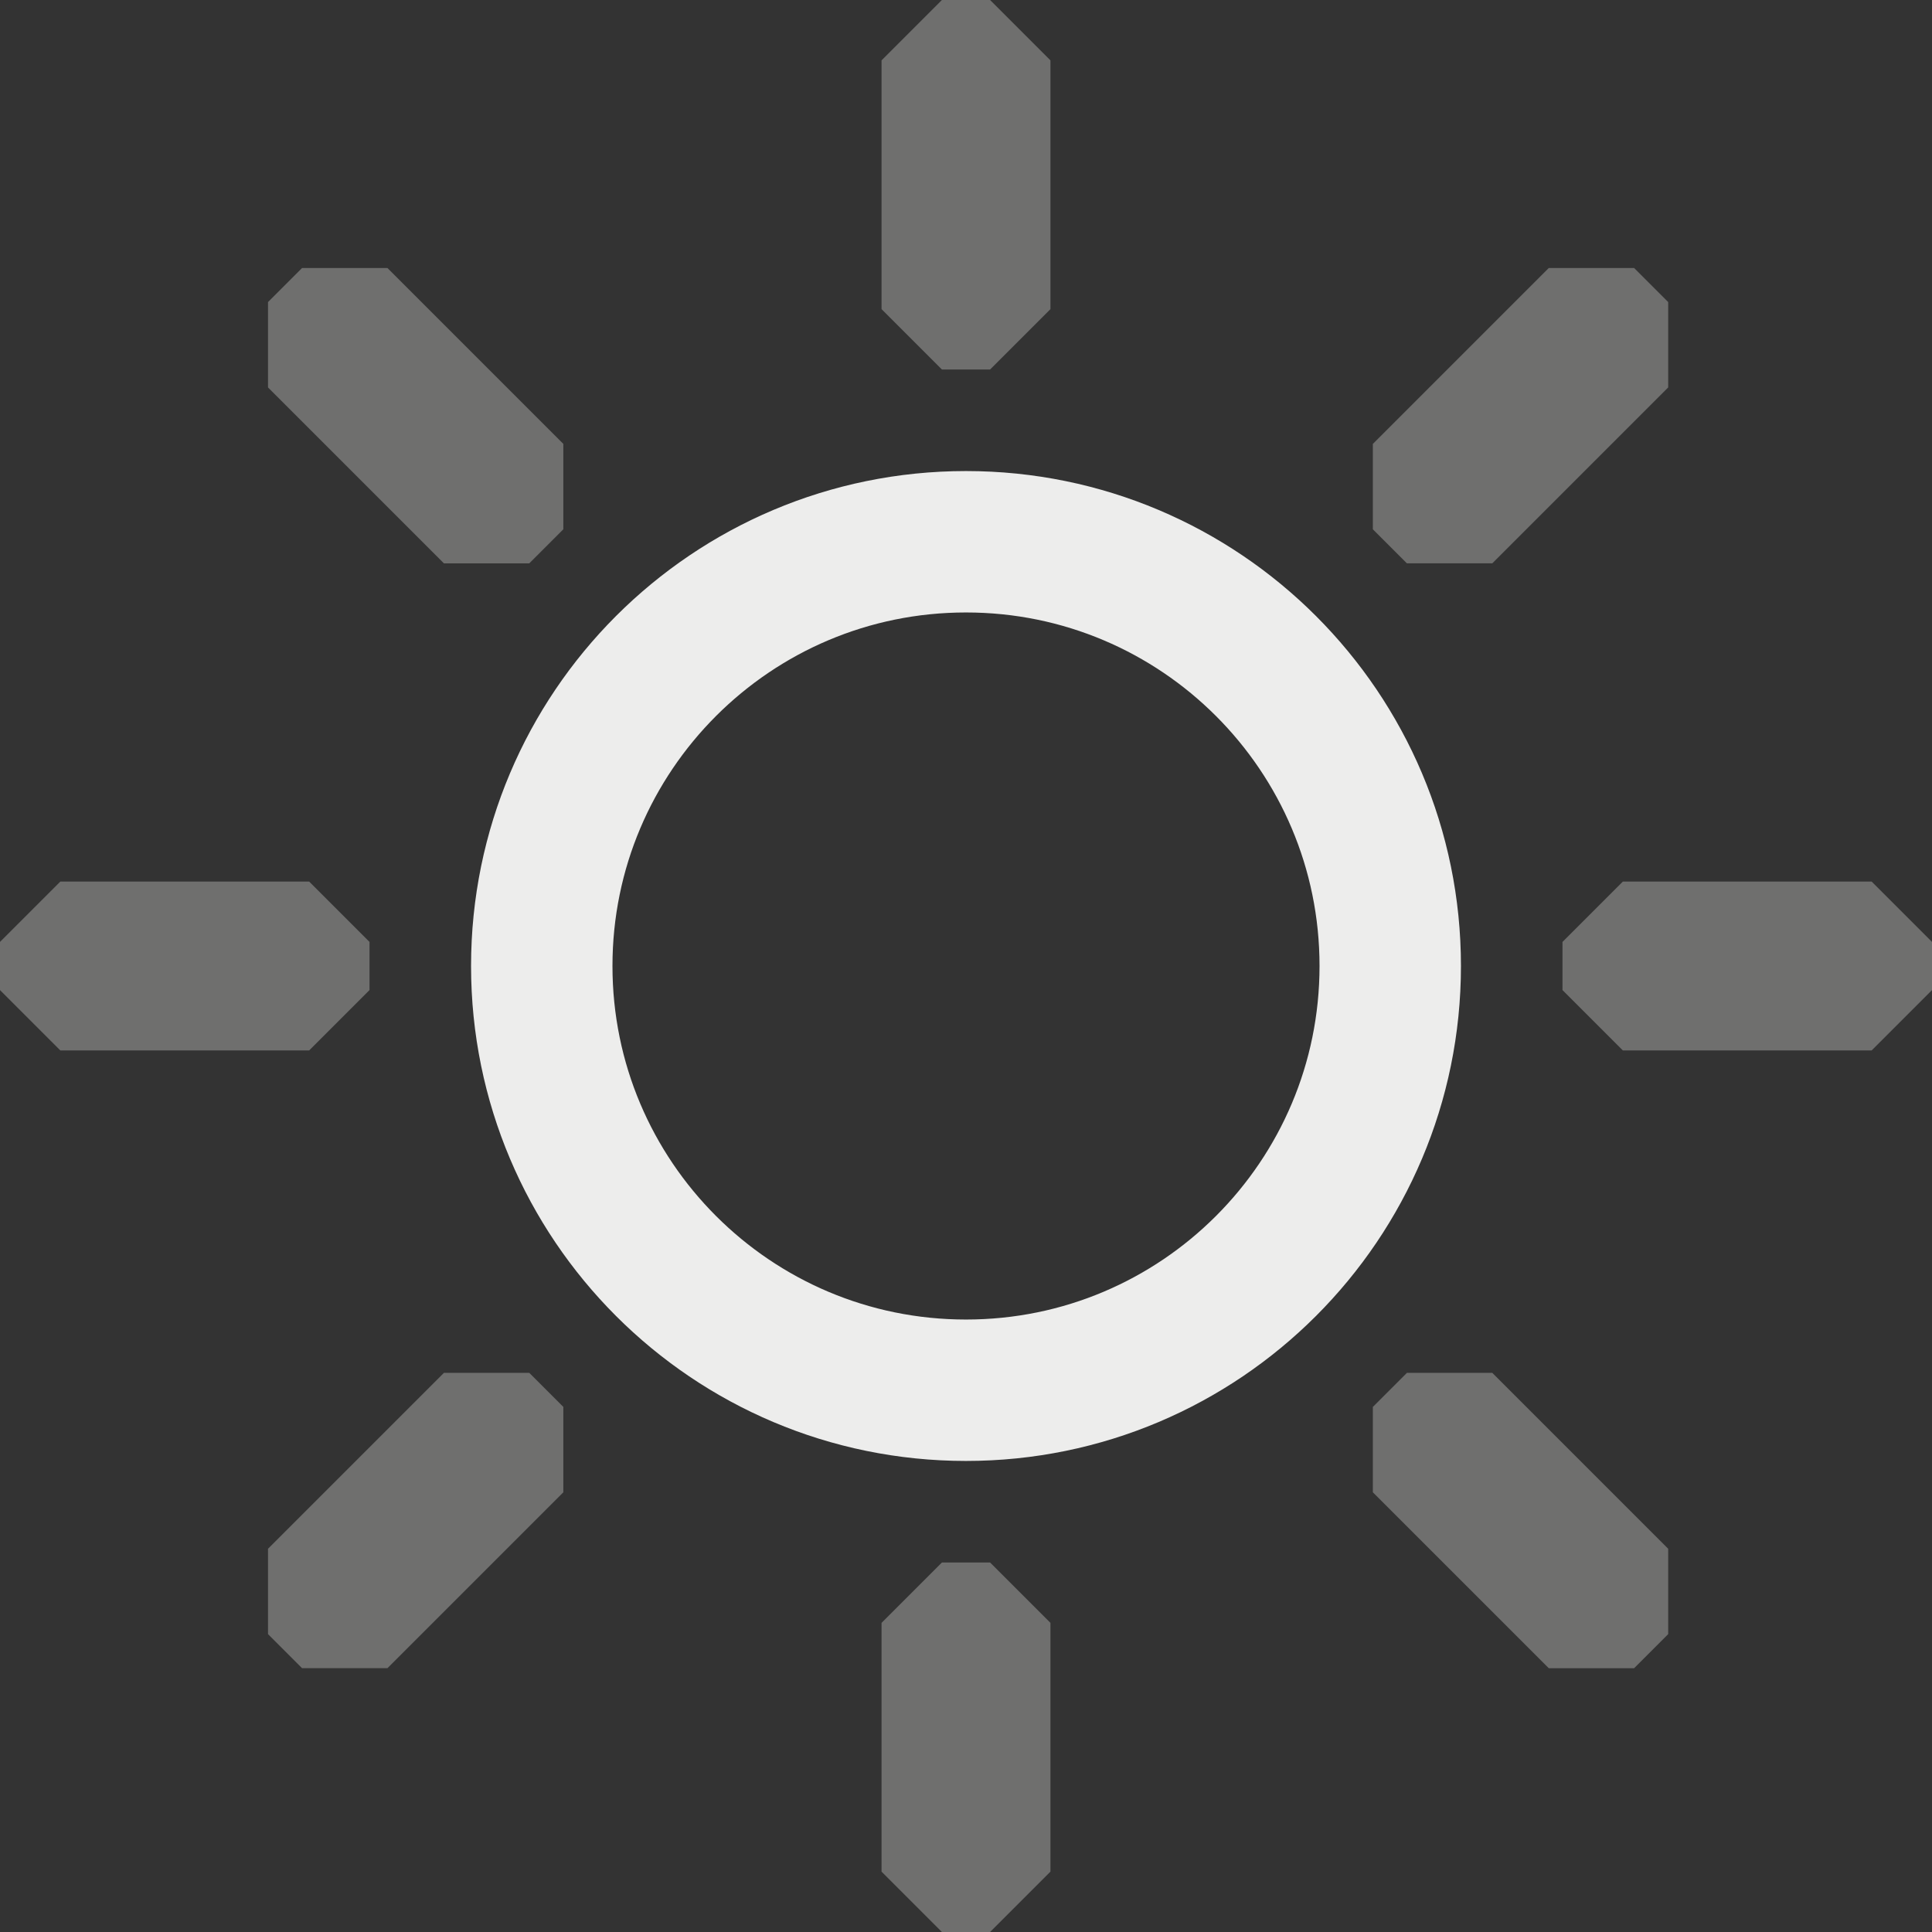 <?xml version="1.0" encoding="UTF-8" standalone="no"?>
<svg
   xmlns:dc="http://purl.org/dc/elements/1.1/"
   xmlns:cc="http://creativecommons.org/ns#"
   xmlns:rdf="http://www.w3.org/1999/02/22-rdf-syntax-ns#"
   xmlns:svg="http://www.w3.org/2000/svg"
   xmlns="http://www.w3.org/2000/svg"
   xmlns:sodipodi="http://sodipodi.sourceforge.net/DTD/sodipodi-0.dtd"
   xmlns:inkscape="http://www.inkscape.org/namespaces/inkscape"
   width="512"
   height="512"
   id="svg3173"
   version="1.1"
   inkscape:version="1.0 (4035a4fb49, 2020-05-01)"
   sodipodi:docname="brightness-0.svg">
  <rect width="100%" height="100%" fill="#333333" stroke="none"/>
  <defs
     id="defs3175">
    <inkscape:path-effect
       effect="fillet_chamfer"
       id="path-effect958"
       is_visible="true"
       lpeversion="1"
       satellites_param="C,0,0,1,0,16,0,1 @ C,0,0,1,0,16,0,1 @ C,0,0,1,0,16,0,1 @ C,0,0,1,0,16,0,1"
       unit="px"
       method="auto"
       mode="F"
       radius="16"
       chamfer_steps="1"
       flexible="false"
       use_knot_distance="true"
       apply_no_radius="true"
       apply_with_radius="true"
       only_selected="false"
       hide_knots="false" />
    <inkscape:path-effect
       hide_knots="false"
       only_selected="false"
       apply_with_radius="true"
       apply_no_radius="true"
       use_knot_distance="true"
       flexible="false"
       chamfer_steps="1"
       radius="16"
       mode="F"
       method="auto"
       unit="px"
       satellites_param="C,0,0,1,0,16,0,1 @ C,0,0,1,0,16,0,1 @ C,0,0,1,0,16,0,1 @ C,0,0,1,0,16,0,1"
       lpeversion="1"
       is_visible="true"
       id="path-effect956"
       effect="fillet_chamfer" />
    <inkscape:path-effect
       effect="fillet_chamfer"
       id="path-effect954"
       is_visible="true"
       lpeversion="1"
       satellites_param="C,0,0,1,0,16,0,1 @ C,0,0,1,0,16,0,1 @ C,0,0,1,0,16,0,1 @ C,0,0,1,0,16,0,1"
       unit="px"
       method="auto"
       mode="F"
       radius="16"
       chamfer_steps="1"
       flexible="false"
       use_knot_distance="true"
       apply_no_radius="true"
       apply_with_radius="true"
       only_selected="false"
       hide_knots="false" />
    <inkscape:path-effect
       hide_knots="false"
       only_selected="false"
       apply_with_radius="true"
       apply_no_radius="true"
       use_knot_distance="true"
       flexible="false"
       chamfer_steps="1"
       radius="16"
       mode="F"
       method="auto"
       unit="px"
       satellites_param="C,0,0,1,0,16,0,1 @ C,0,0,1,0,16,0,1 @ C,0,0,1,0,16,0,1 @ C,0,0,1,0,16,0,1"
       lpeversion="1"
       is_visible="true"
       id="path-effect952"
       effect="fillet_chamfer" />
    <inkscape:path-effect
       effect="fillet_chamfer"
       id="path-effect918"
       is_visible="true"
       lpeversion="1"
       satellites_param="C,0,0,1,0,16,0,1 @ C,0,0,1,0,16,0,1 @ C,0,0,1,0,16,0,1 @ C,0,0,1,0,16,0,1"
       unit="px"
       method="auto"
       mode="F"
       radius="16"
       chamfer_steps="1"
       flexible="false"
       use_knot_distance="true"
       apply_no_radius="true"
       apply_with_radius="true"
       only_selected="false"
       hide_knots="false" />
    <inkscape:path-effect
       hide_knots="false"
       only_selected="false"
       apply_with_radius="true"
       apply_no_radius="true"
       use_knot_distance="true"
       flexible="false"
       chamfer_steps="1"
       radius="16"
       mode="F"
       method="auto"
       unit="px"
       satellites_param="C,0,0,1,0,16,0,1 @ C,0,0,1,0,16,0,1 @ C,0,0,1,0,16,0,1 @ C,0,0,1,0,16,0,1"
       lpeversion="1"
       is_visible="true"
       id="path-effect899"
       effect="fillet_chamfer" />
    <inkscape:path-effect
       effect="fillet_chamfer"
       id="path-effect880"
       is_visible="true"
       lpeversion="1"
       satellites_param="C,0,0,1,0,16,0,1 @ C,0,0,1,0,16,0,1 @ C,0,0,1,0,16,0,1 @ C,0,0,1,0,16,0,1"
       unit="px"
       method="auto"
       mode="F"
       radius="16"
       chamfer_steps="1"
       flexible="false"
       use_knot_distance="true"
       apply_no_radius="true"
       apply_with_radius="true"
       only_selected="false"
       hide_knots="false" />
    <inkscape:path-effect
       effect="copy_rotate"
       starting_point="0,0"
       origin="256,256"
       id="path-effect861"
       is_visible="true"
       lpeversion="1"
       method="normal"
       num_copies="8"
       starting_angle="0"
       rotation_angle="60"
       gap="-0.01"
       copies_to_360="true"
       mirror_copies="false"
       split_items="false" />
    <inkscape:path-effect
       hide_knots="false"
       only_selected="false"
       apply_with_radius="true"
       apply_no_radius="true"
       use_knot_distance="true"
       flexible="false"
       chamfer_steps="1"
       radius="16"
       mode="F"
       method="auto"
       unit="px"
       satellites_param="C,0,0,1,0,16,0,1 @ C,0,0,1,0,16,0,1 @ C,0,0,1,0,16,0,1 @ C,0,0,1,0,16,0,1"
       lpeversion="1"
       is_visible="true"
       id="path-effect859"
       effect="fillet_chamfer" />
    <inkscape:path-effect
       split_items="false"
       mirror_copies="false"
       copies_to_360="true"
       gap="-0.01"
       rotation_angle="60"
       starting_angle="0"
       num_copies="8"
       method="normal"
       lpeversion="1"
       is_visible="true"
       id="path-effect1022"
       origin="256,256"
       starting_point="0,0"
       effect="copy_rotate" />
    <inkscape:path-effect
       effect="fillet_chamfer"
       id="path-effect1020"
       is_visible="true"
       lpeversion="1"
       satellites_param="C,0,0,1,0,16,0,1 @ C,0,0,1,0,16,0,1 @ C,0,0,1,0,16,0,1 @ C,0,0,1,0,16,0,1"
       unit="px"
       method="auto"
       mode="F"
       radius="16"
       chamfer_steps="1"
       flexible="false"
       use_knot_distance="true"
       apply_no_radius="true"
       apply_with_radius="true"
       only_selected="false"
       hide_knots="false" />
    <inkscape:path-effect
       hide_knots="false"
       only_selected="true"
       apply_with_radius="true"
       apply_no_radius="true"
       use_knot_distance="true"
       flexible="false"
       chamfer_steps="1"
       radius="32"
       mode="F"
       method="auto"
       unit="px"
       satellites_param="C,0,1,1,0,32,0,1 @ F,0,0,1,0,0,0,1 @ C,0,1,1,0,32,0,1 @ C,0,1,1,0,32,0,1 @ F,0,0,1,0,0,0,1 @ C,0,1,1,0,32,0,1 | F,0,0,1,0,0,0,1 @ F,0,0,1,0,0,0,1 @ F,0,0,1,0,0,0,1 @ F,0,0,1,0,0,0,1 @ F,0,0,1,0,0,0,1 @ F,0,0,1,0,0,0,1"
       lpeversion="1"
       is_visible="true"
       id="path-effect900"
       effect="fillet_chamfer" />
    <inkscape:path-effect
       hide_knots="false"
       only_selected="false"
       apply_with_radius="true"
       apply_no_radius="true"
       use_knot_distance="true"
       flexible="false"
       chamfer_steps="1"
       radius="6"
       mode="F"
       method="auto"
       unit="px"
       satellites_param="F,0,0,1,0,0,0,1 @ F,0,0,1,0,0,0,1 @ F,0,0,1,0,0,0,1 @ F,0,0,1,0,0,0,1 @ F,0,0,1,0,0,0,1 @ F,0,0,1,0,0,0,1"
       lpeversion="1"
       is_visible="true"
       id="path-effect904"
       effect="fillet_chamfer" />
  </defs>
  <sodipodi:namedview
     id="base"
     pagecolor="#ffffff"
     bordercolor="#666666"
     borderopacity="1.0"
     inkscape:pageopacity="0.0"
     inkscape:pageshadow="2"
     inkscape:zoom="0.73753067"
     inkscape:cx="78.27392"
     inkscape:cy="209.70823"
     inkscape:current-layer="layer1"
     showgrid="true"
     inkscape:grid-bbox="true"
     inkscape:document-units="px"
     inkscape:window-width="591"
     inkscape:window-height="430"
     inkscape:window-x="0"
     inkscape:window-y="46"
     inkscape:window-maximized="0"
     inkscape:document-rotation="0"
     showguides="true"
     inkscape:guide-bbox="true"
     inkscape:snap-object-midpoints="true"
     inkscape:snap-center="true"
     inkscape:snap-midpoints="true"
     inkscape:snap-smooth-nodes="true" />
  <g
     id="layer1"
     inkscape:label="Layer 1"
     inkscape:groupmode="layer">
    <path
       style="color:#000000;display:inline;overflow:visible;visibility:visible;fill:none;fill-opacity:1;fill-rule:nonzero;stroke:#ededec;stroke-width:37.476;stroke-opacity:1;marker:none;enable-background:new"
       d="m 256,143.572 c -62.092,0 -112.428,50.336 -112.428,112.428 0,62.092 50.336,112.428 112.428,112.428 62.092,0 112.428,-50.336 112.428,-112.428 0,-62.092 -50.336,-112.428 -112.428,-112.428 z"
       id="path1114" />
    <path
       inkscape:path-effect="#path-effect859"
       inkscape:original-d="m 511.99999,278.3825 h -97.92348 v -44.76502 h 97.92348 z"
       style="color:#000000;display:inline;overflow:visible;visibility:visible;fill:#efefec;fill-opacity:0.318;fill-rule:nonzero;stroke:none;stroke-width:44.765;marker:none;enable-background:new"
       d="m 496,278.382 h -65.923 l -16,-16 v -12.765 l 16,-16 h 65.923 l 16,16 v 12.765 z"
       id="rect2988-8-3-9-1-0"
       sodipodi:nodetypes="ccccc" />
    <path
       sodipodi:nodetypes="ccccc"
       id="rect2988-8-3-9-1-0-9"
       d="M 81.923,278.382 H 16 L -6.1201945e-8,262.382 V 249.617 L 16,233.617 h 65.923 l 16,16 v 12.765 z"
       style="color:#000000;display:inline;overflow:visible;visibility:visible;fill:#efefec;fill-opacity:0.318;fill-rule:nonzero;stroke:none;stroke-width:44.765;marker:none;enable-background:new"
       inkscape:original-d="M 97.92348,278.3825 H -6.1201945e-8 V 233.61748 H 97.92348 Z"
       inkscape:path-effect="#path-effect880" />
    <path
       inkscape:path-effect="#path-effect899"
       inkscape:original-d="M 233.61748,97.92348 V -6.1201995e-8 H 278.3825 V 97.92348 Z"
       style="color:#000000;display:inline;overflow:visible;visibility:visible;fill:#efefec;fill-opacity:0.318;fill-rule:nonzero;stroke:none;stroke-width:44.765;marker:none;enable-background:new"
       d="M 233.617,81.923 V 16 l 16,-16 H 262.382 L 278.382,16 v 65.923 l -16,16 h -12.765 z"
       id="rect2988-8-3-9-1-0-9-3"
       sodipodi:nodetypes="ccccc" />
    <path
       sodipodi:nodetypes="ccccc"
       id="rect2988-8-3-9-1-0-9-3-4"
       d="m 233.617,496 0,-65.923 16,-16 h 12.765 l 16,16 v 65.923 l -16,16 h -12.765 z"
       style="color:#000000;display:inline;overflow:visible;visibility:visible;fill:#efefec;fill-opacity:0.318;fill-rule:nonzero;stroke:none;stroke-width:44.765;marker:none;enable-background:new"
       inkscape:original-d="m 233.61748,511.99999 v -97.92348 h 44.76502 v 97.92348 z"
       inkscape:path-effect="#path-effect918" />
    <path
       sodipodi:nodetypes="ccccc"
       id="rect2988-8-3-9-1-0-91"
       d="m 410.435,442.089 -46.615,-46.615 0,-22.627 9.026,-9.026 22.627,0 46.615,46.615 0,22.627 -9.026,9.026 z"
       style="color:#000000;display:inline;overflow:visible;visibility:visible;fill:#efefec;fill-opacity:0.318;fill-rule:nonzero;stroke:none;stroke-width:44.765;marker:none;enable-background:new"
       inkscape:original-d="m 421.74891,453.40256 -69.24236,-69.24236 31.65366,-31.65365 69.24236,69.24236 z"
       inkscape:path-effect="#path-effect958" />
    <path
       inkscape:path-effect="#path-effect956"
       inkscape:original-d="M 128.95261,160.60624 59.710255,91.363891 91.3639,59.710243 160.60625,128.95259 Z"
       style="color:#000000;display:inline;overflow:visible;visibility:visible;fill:#efefec;fill-opacity:0.318;fill-rule:nonzero;stroke:none;stroke-width:44.765;marker:none;enable-background:new"
       d="m 117.639,149.293 -46.615,-46.615 -1e-6,-22.627 9.026,-9.026 22.627,-10e-7 46.615,46.615 0,22.627 -9.026,9.026 z"
       id="rect2988-8-3-9-1-0-9-2"
       sodipodi:nodetypes="ccccc" />
    <path
       sodipodi:nodetypes="ccccc"
       id="rect2988-8-3-9-1-0-9-3-9"
       d="m 363.82,117.639 46.615,-46.615 22.627,0 9.026,9.026 0,22.627 -46.615,46.615 -22.627,0 -9.026,-9.026 z"
       style="color:#000000;display:inline;overflow:visible;visibility:visible;fill:#efefec;fill-opacity:0.318;fill-rule:nonzero;stroke:none;stroke-width:44.765;marker:none;enable-background:new"
       inkscape:original-d="m 352.50656,128.95259 69.24235,-69.242354 31.65365,31.653654 -69.24235,69.24235 z"
       inkscape:path-effect="#path-effect954" />
    <path
       inkscape:path-effect="#path-effect952"
       inkscape:original-d="M 59.710249,421.7489 128.95261,352.50655 160.60625,384.1602 91.3639,453.40256 Z"
       style="color:#000000;display:inline;overflow:visible;visibility:visible;fill:#efefec;fill-opacity:0.318;fill-rule:nonzero;stroke:none;stroke-width:44.765;marker:none;enable-background:new"
       d="m 71.024,410.435 46.615,-46.615 22.627,0 9.026,9.026 0,22.627 -46.615,46.615 -22.627,0 -9.026,-9.026 z"
       id="rect2988-8-3-9-1-0-9-3-4-8"
       sodipodi:nodetypes="ccccc" />
  </g>
</svg>
